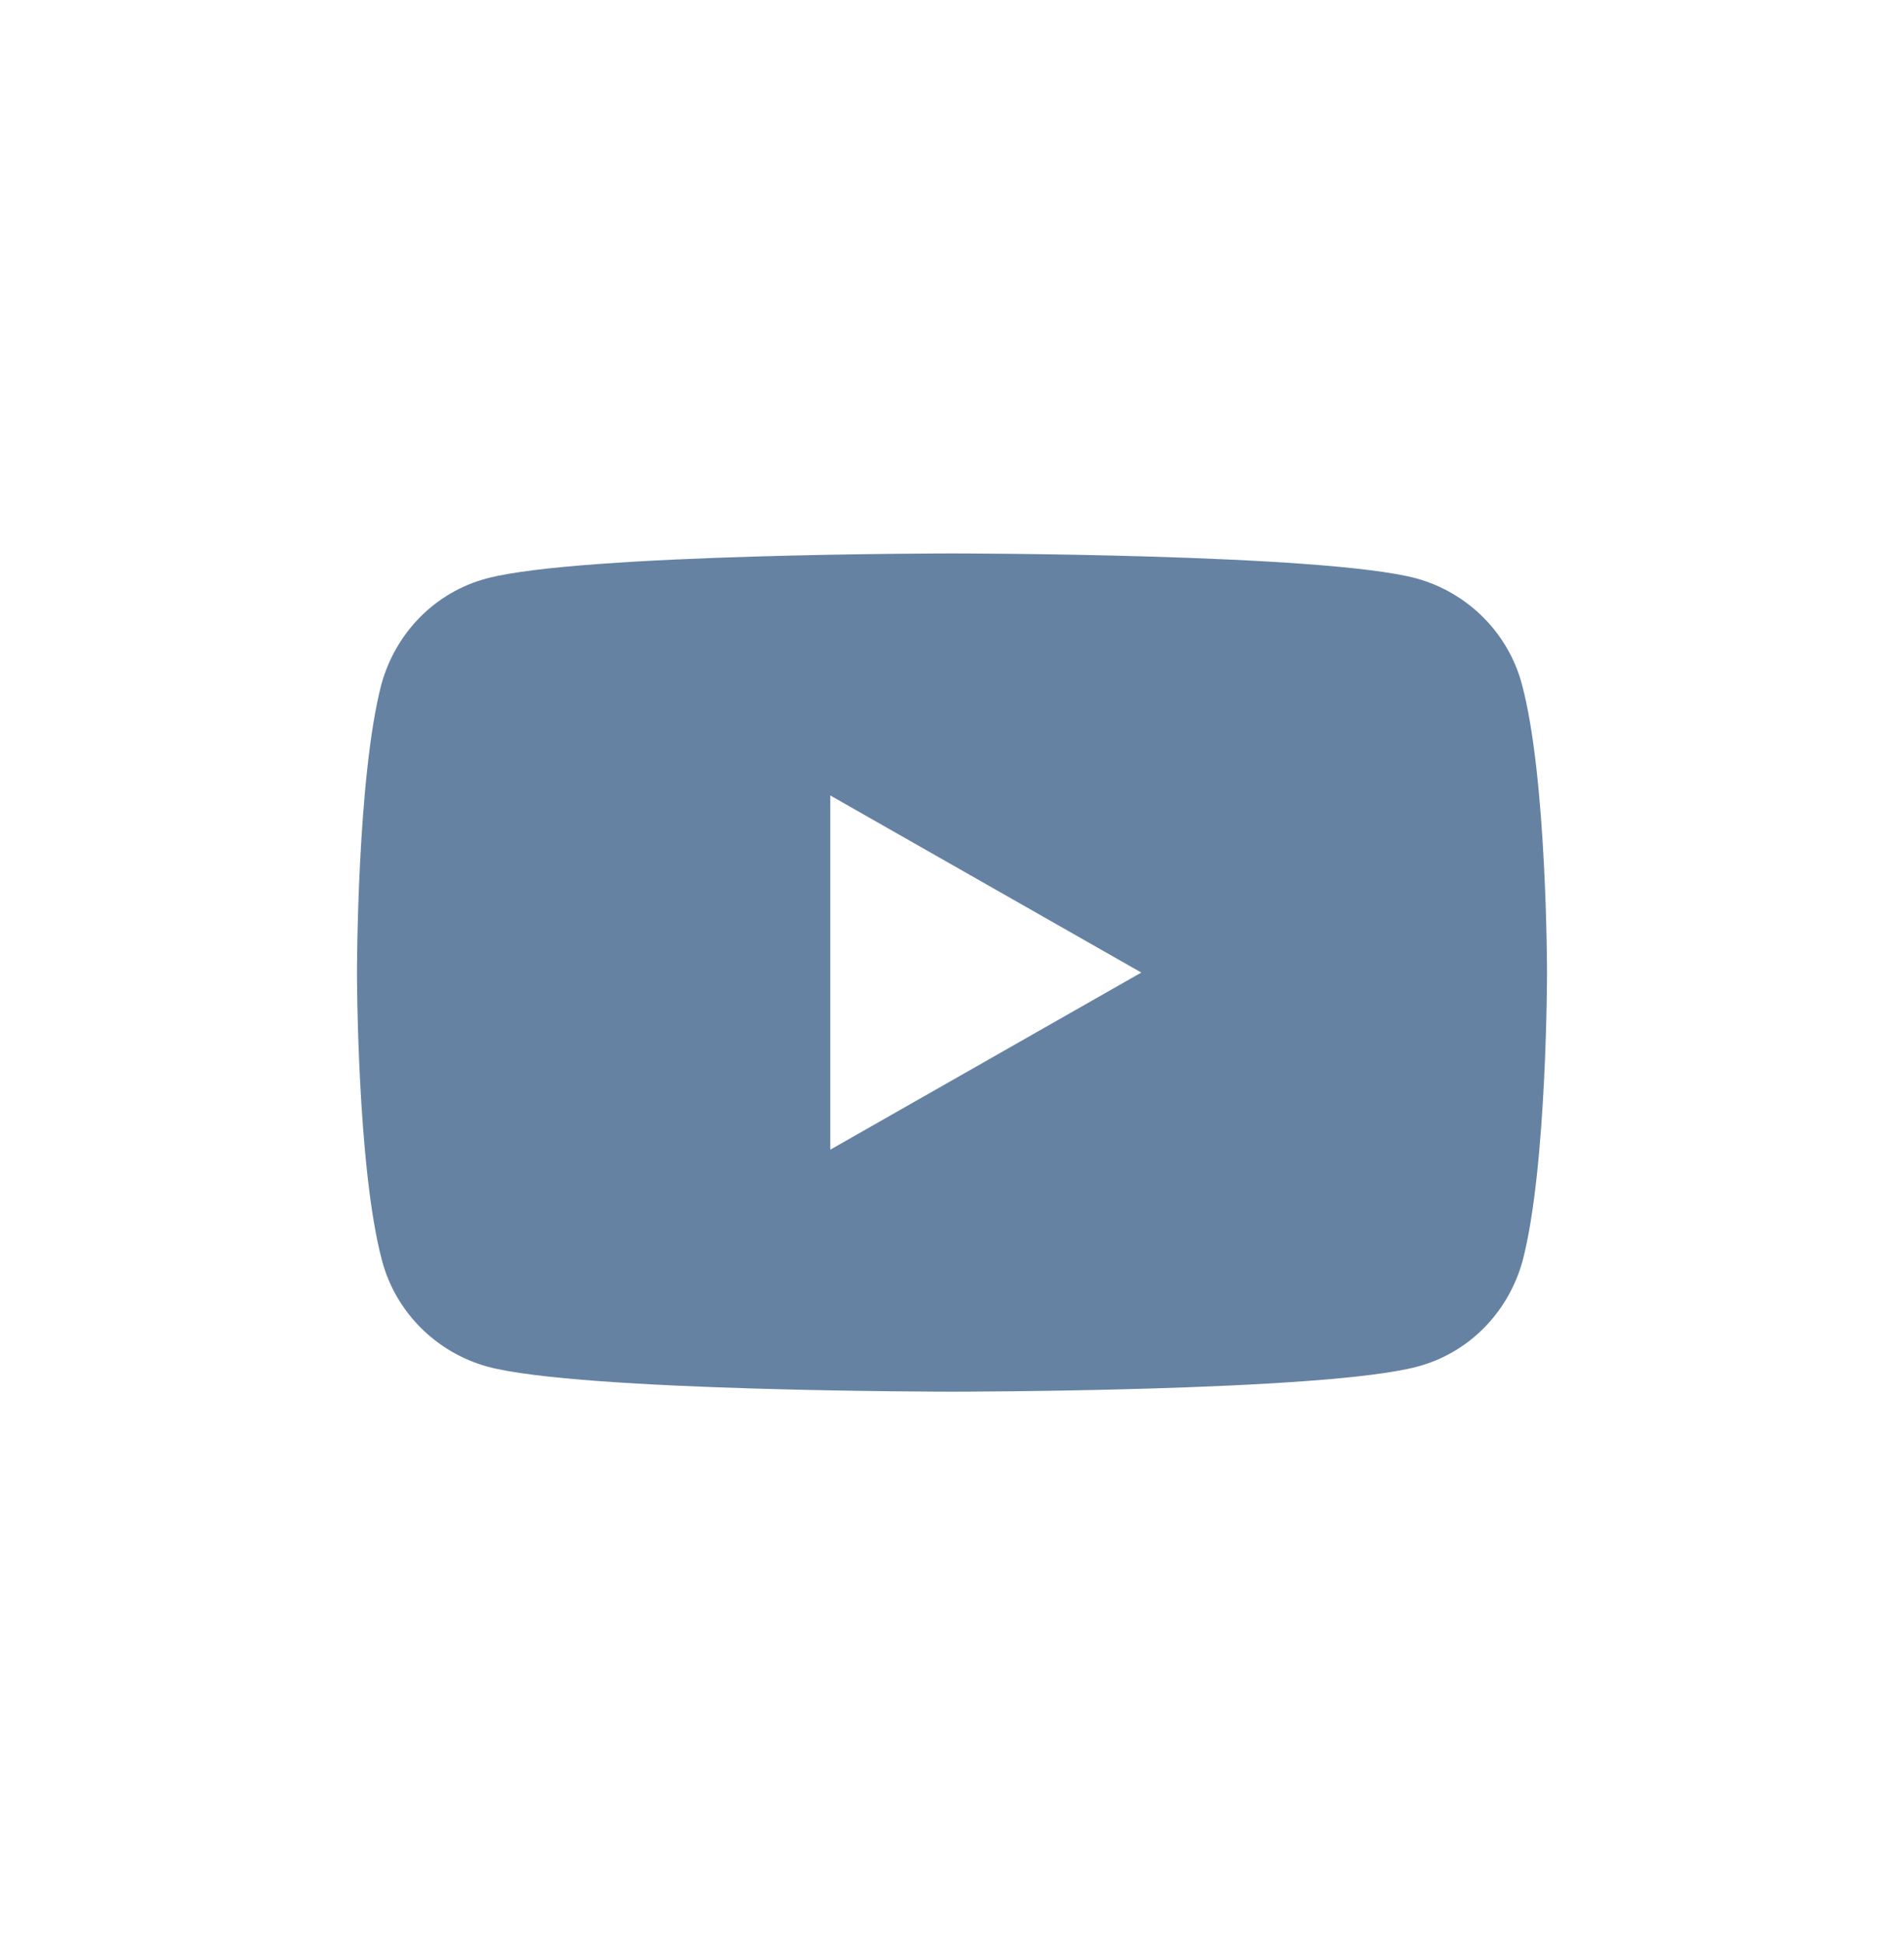 <svg width="47" height="48" viewBox="0 0 47 48" fill="none" xmlns="http://www.w3.org/2000/svg">
<path fill-rule="evenodd" clip-rule="evenodd" d="M34.966 14.281C36.235 14.632 37.236 15.633 37.57 16.902C38.188 19.206 38.188 24.012 38.188 24.012C38.188 24.012 38.188 28.819 37.587 31.122C37.236 32.407 36.251 33.409 34.983 33.742C32.68 34.36 23.5 34.36 23.5 34.36C23.5 34.36 14.32 34.36 12.034 33.742C10.765 33.392 9.764 32.391 9.43 31.122C8.812 28.819 8.812 24.012 8.812 24.012C8.812 24.012 8.812 19.206 9.413 16.902C9.764 15.617 10.749 14.616 12.017 14.281C14.32 13.664 23.5 13.664 23.5 13.664C23.5 13.664 32.68 13.664 34.966 14.281ZM20.496 19.64V28.385L28.173 24.012L20.496 19.64Z" fill="#6682A3"/>
</svg>
